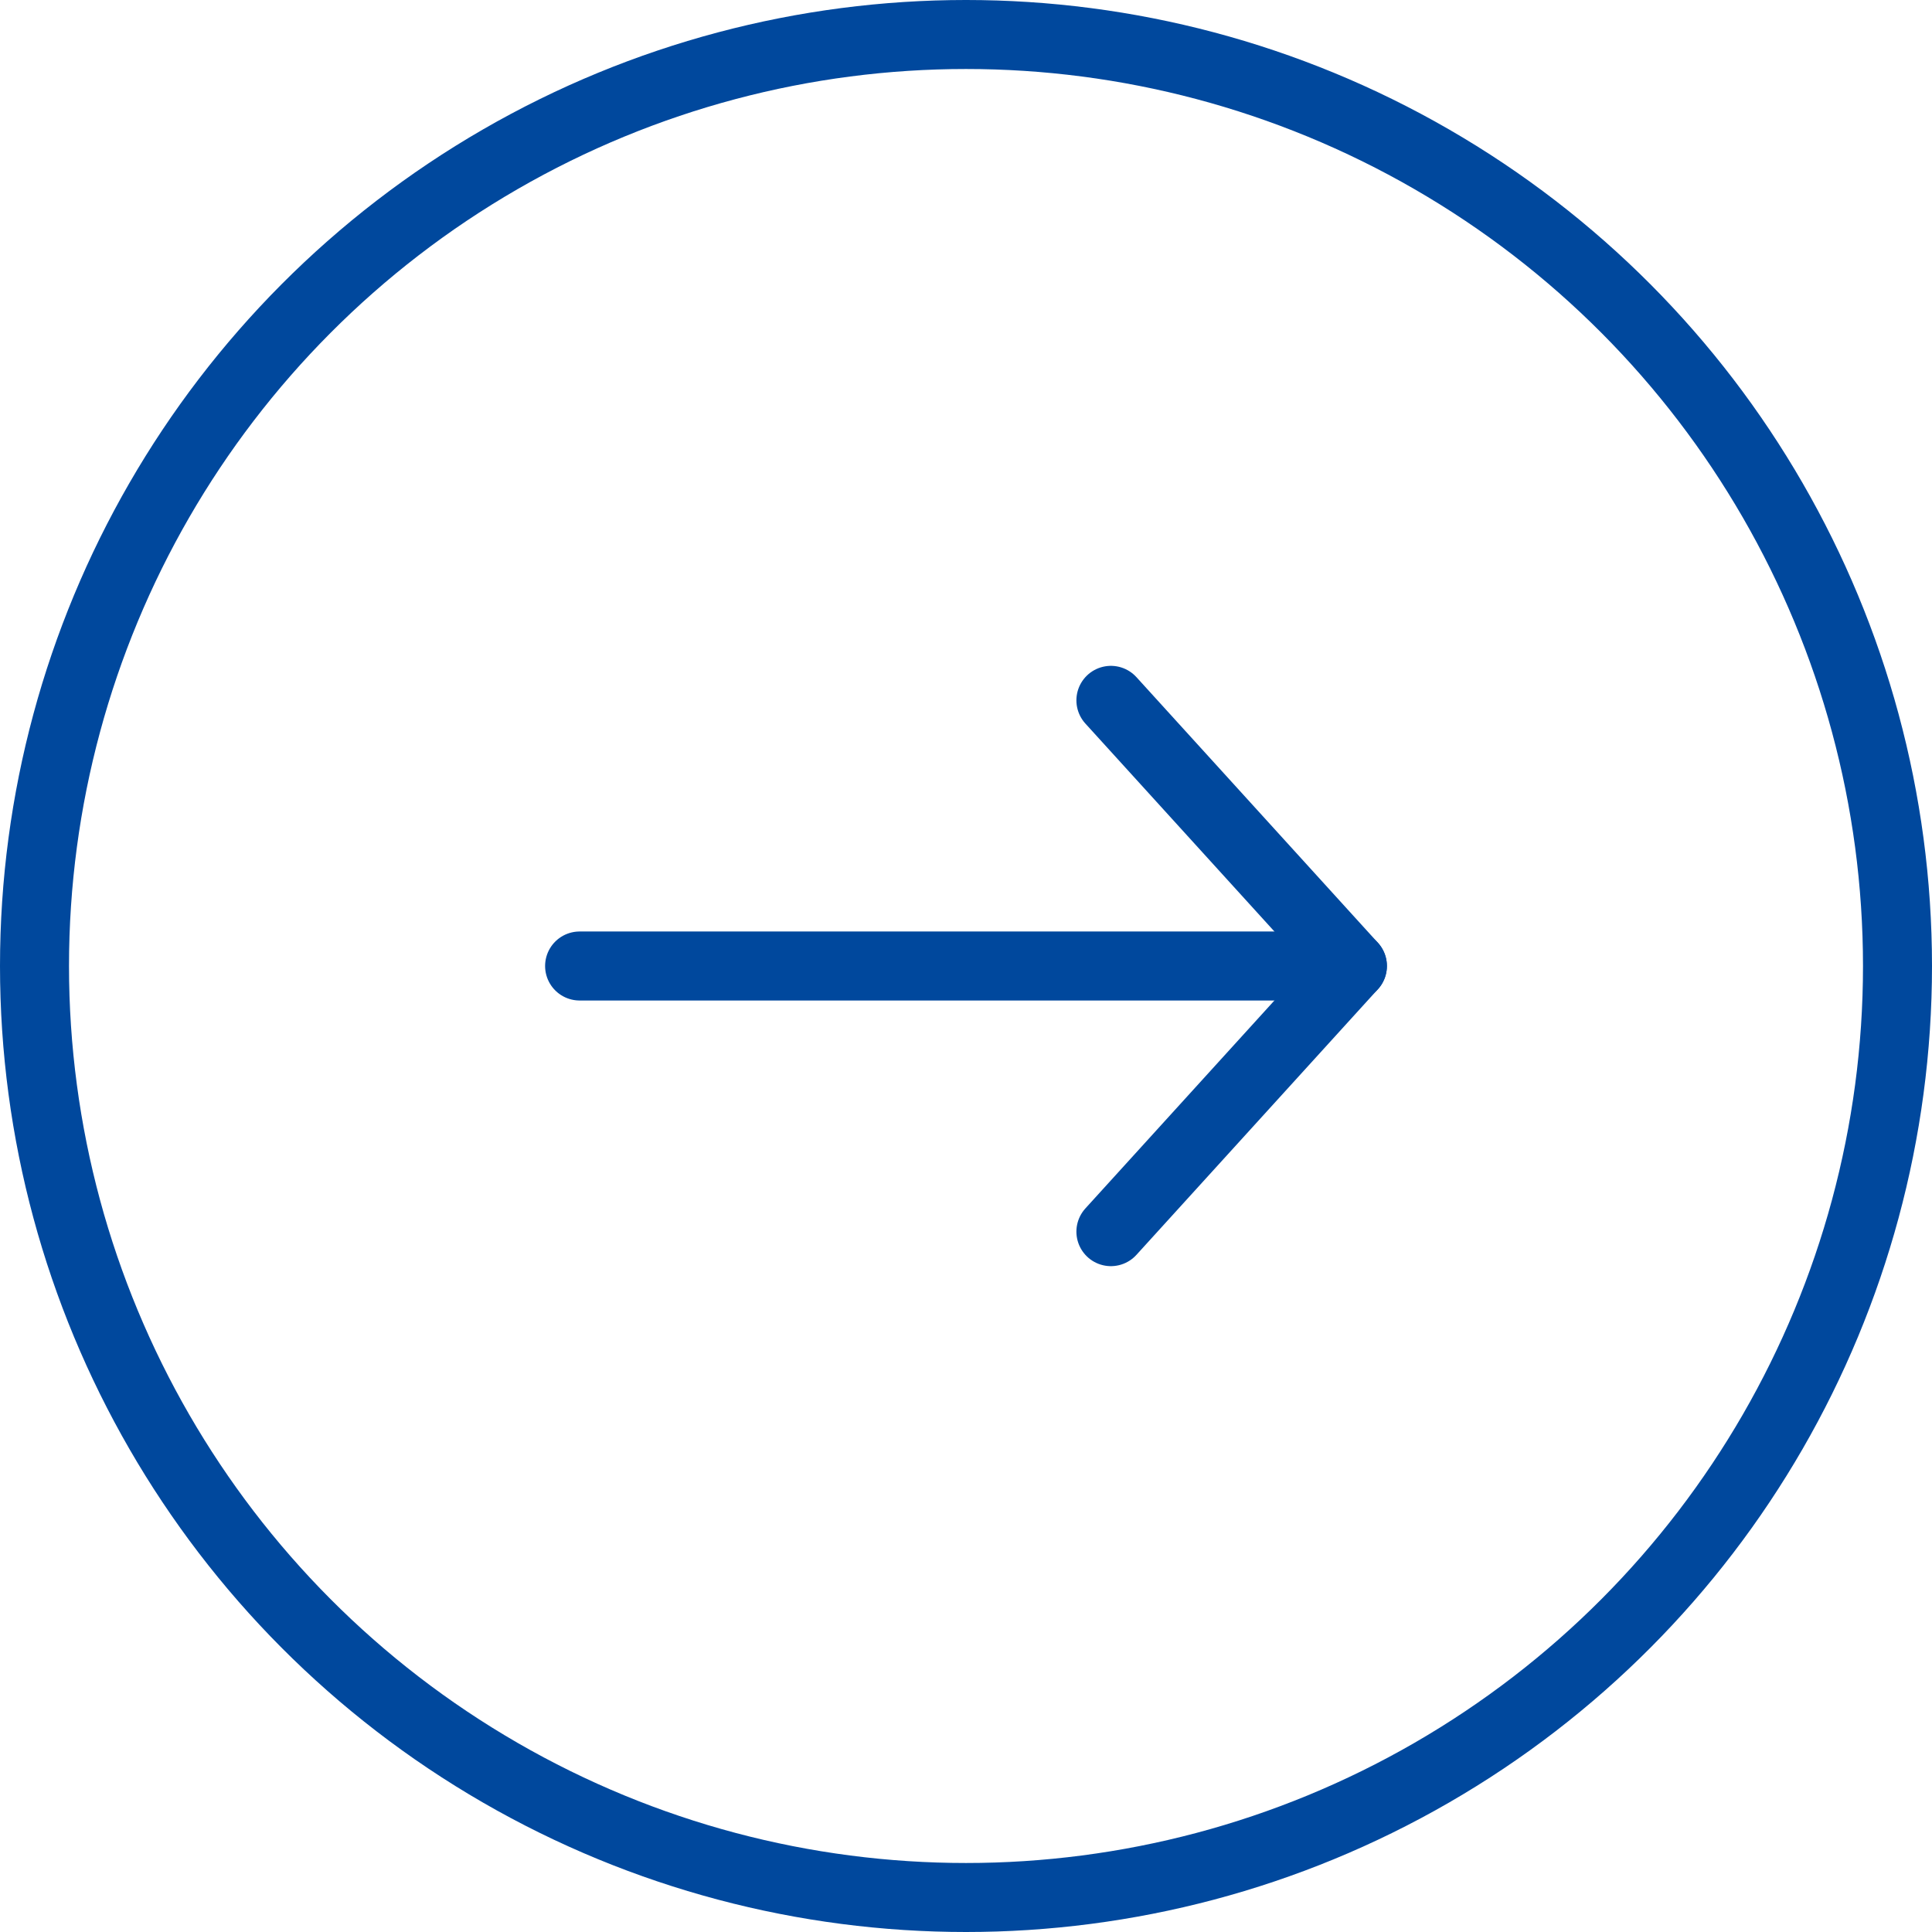 <?xml version="1.0" encoding="UTF-8"?> <svg xmlns="http://www.w3.org/2000/svg" width="56" height="56" viewBox="0 0 56 56" fill="none"> <circle cx="28" cy="28" r="27" stroke="#00489D" stroke-width="2"></circle> <path d="M39.2 28H16.8" stroke="#00489D" stroke-width="2" stroke-linecap="round" stroke-linejoin="round"></path> <path d="M32.2 20.3L39.2 28L32.2 35.7" stroke="#00489D" stroke-width="2" stroke-linecap="round" stroke-linejoin="round"></path> </svg> 